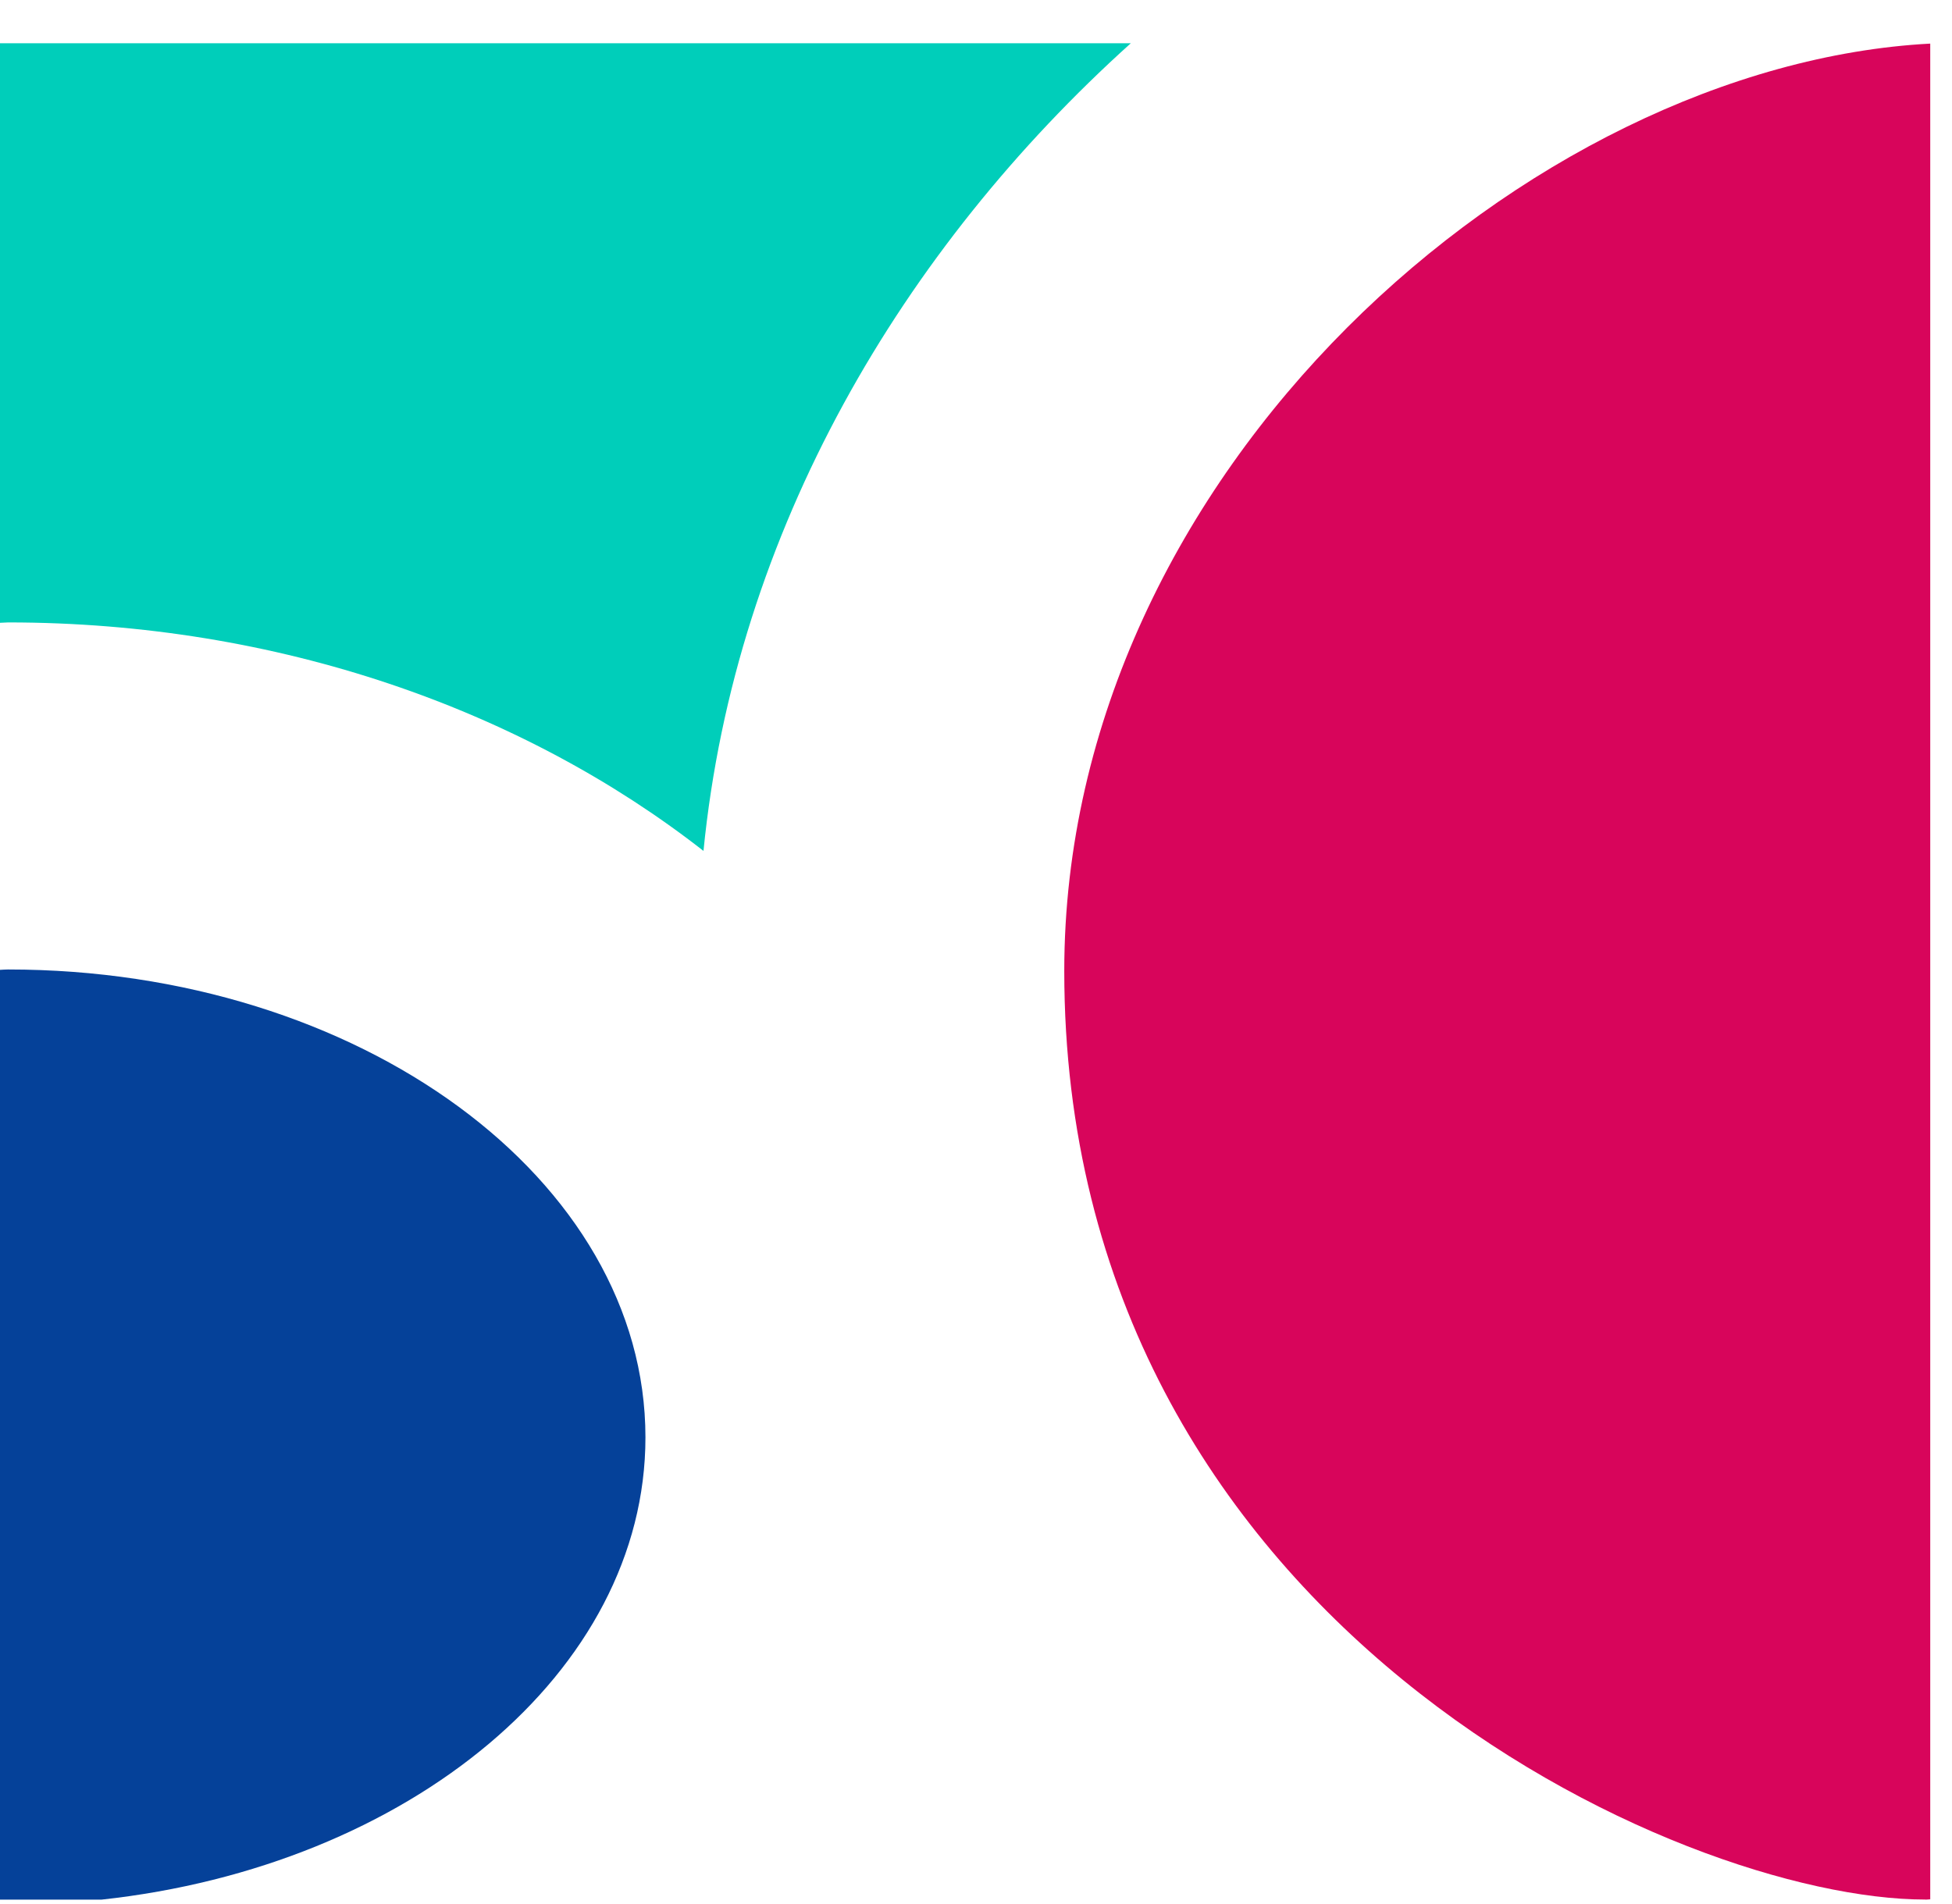 <?xml version="1.0" encoding="UTF-8"?> <svg xmlns="http://www.w3.org/2000/svg" width="41" height="40" viewBox="0 0 41 40" fill="none"><path d="M13.557 30.196C13.557 24.776 7.551 20.367 0.171 20.367C0.114 20.367 0.057 20.372 0 20.375V39.908H2.131C8.582 39.208 13.557 35.126 13.557 30.196Z" fill="#054199"></path><path d="M0.171 13.076C5.84 13.076 10.983 14.912 14.776 17.876C15.442 11.143 18.966 5.22 23.752 0.908H0V13.084C0.057 13.084 0.114 13.076 0.171 13.076Z" fill="#00CEBA"></path><path d="M40.439 39.908C40.476 39.908 40.509 39.903 40.543 39.901V0.916C32.137 1.362 22.354 9.883 22.354 20.399C22.354 34.102 35.291 39.906 40.437 39.906L40.439 39.908Z" fill="#D8055B"></path></svg> 